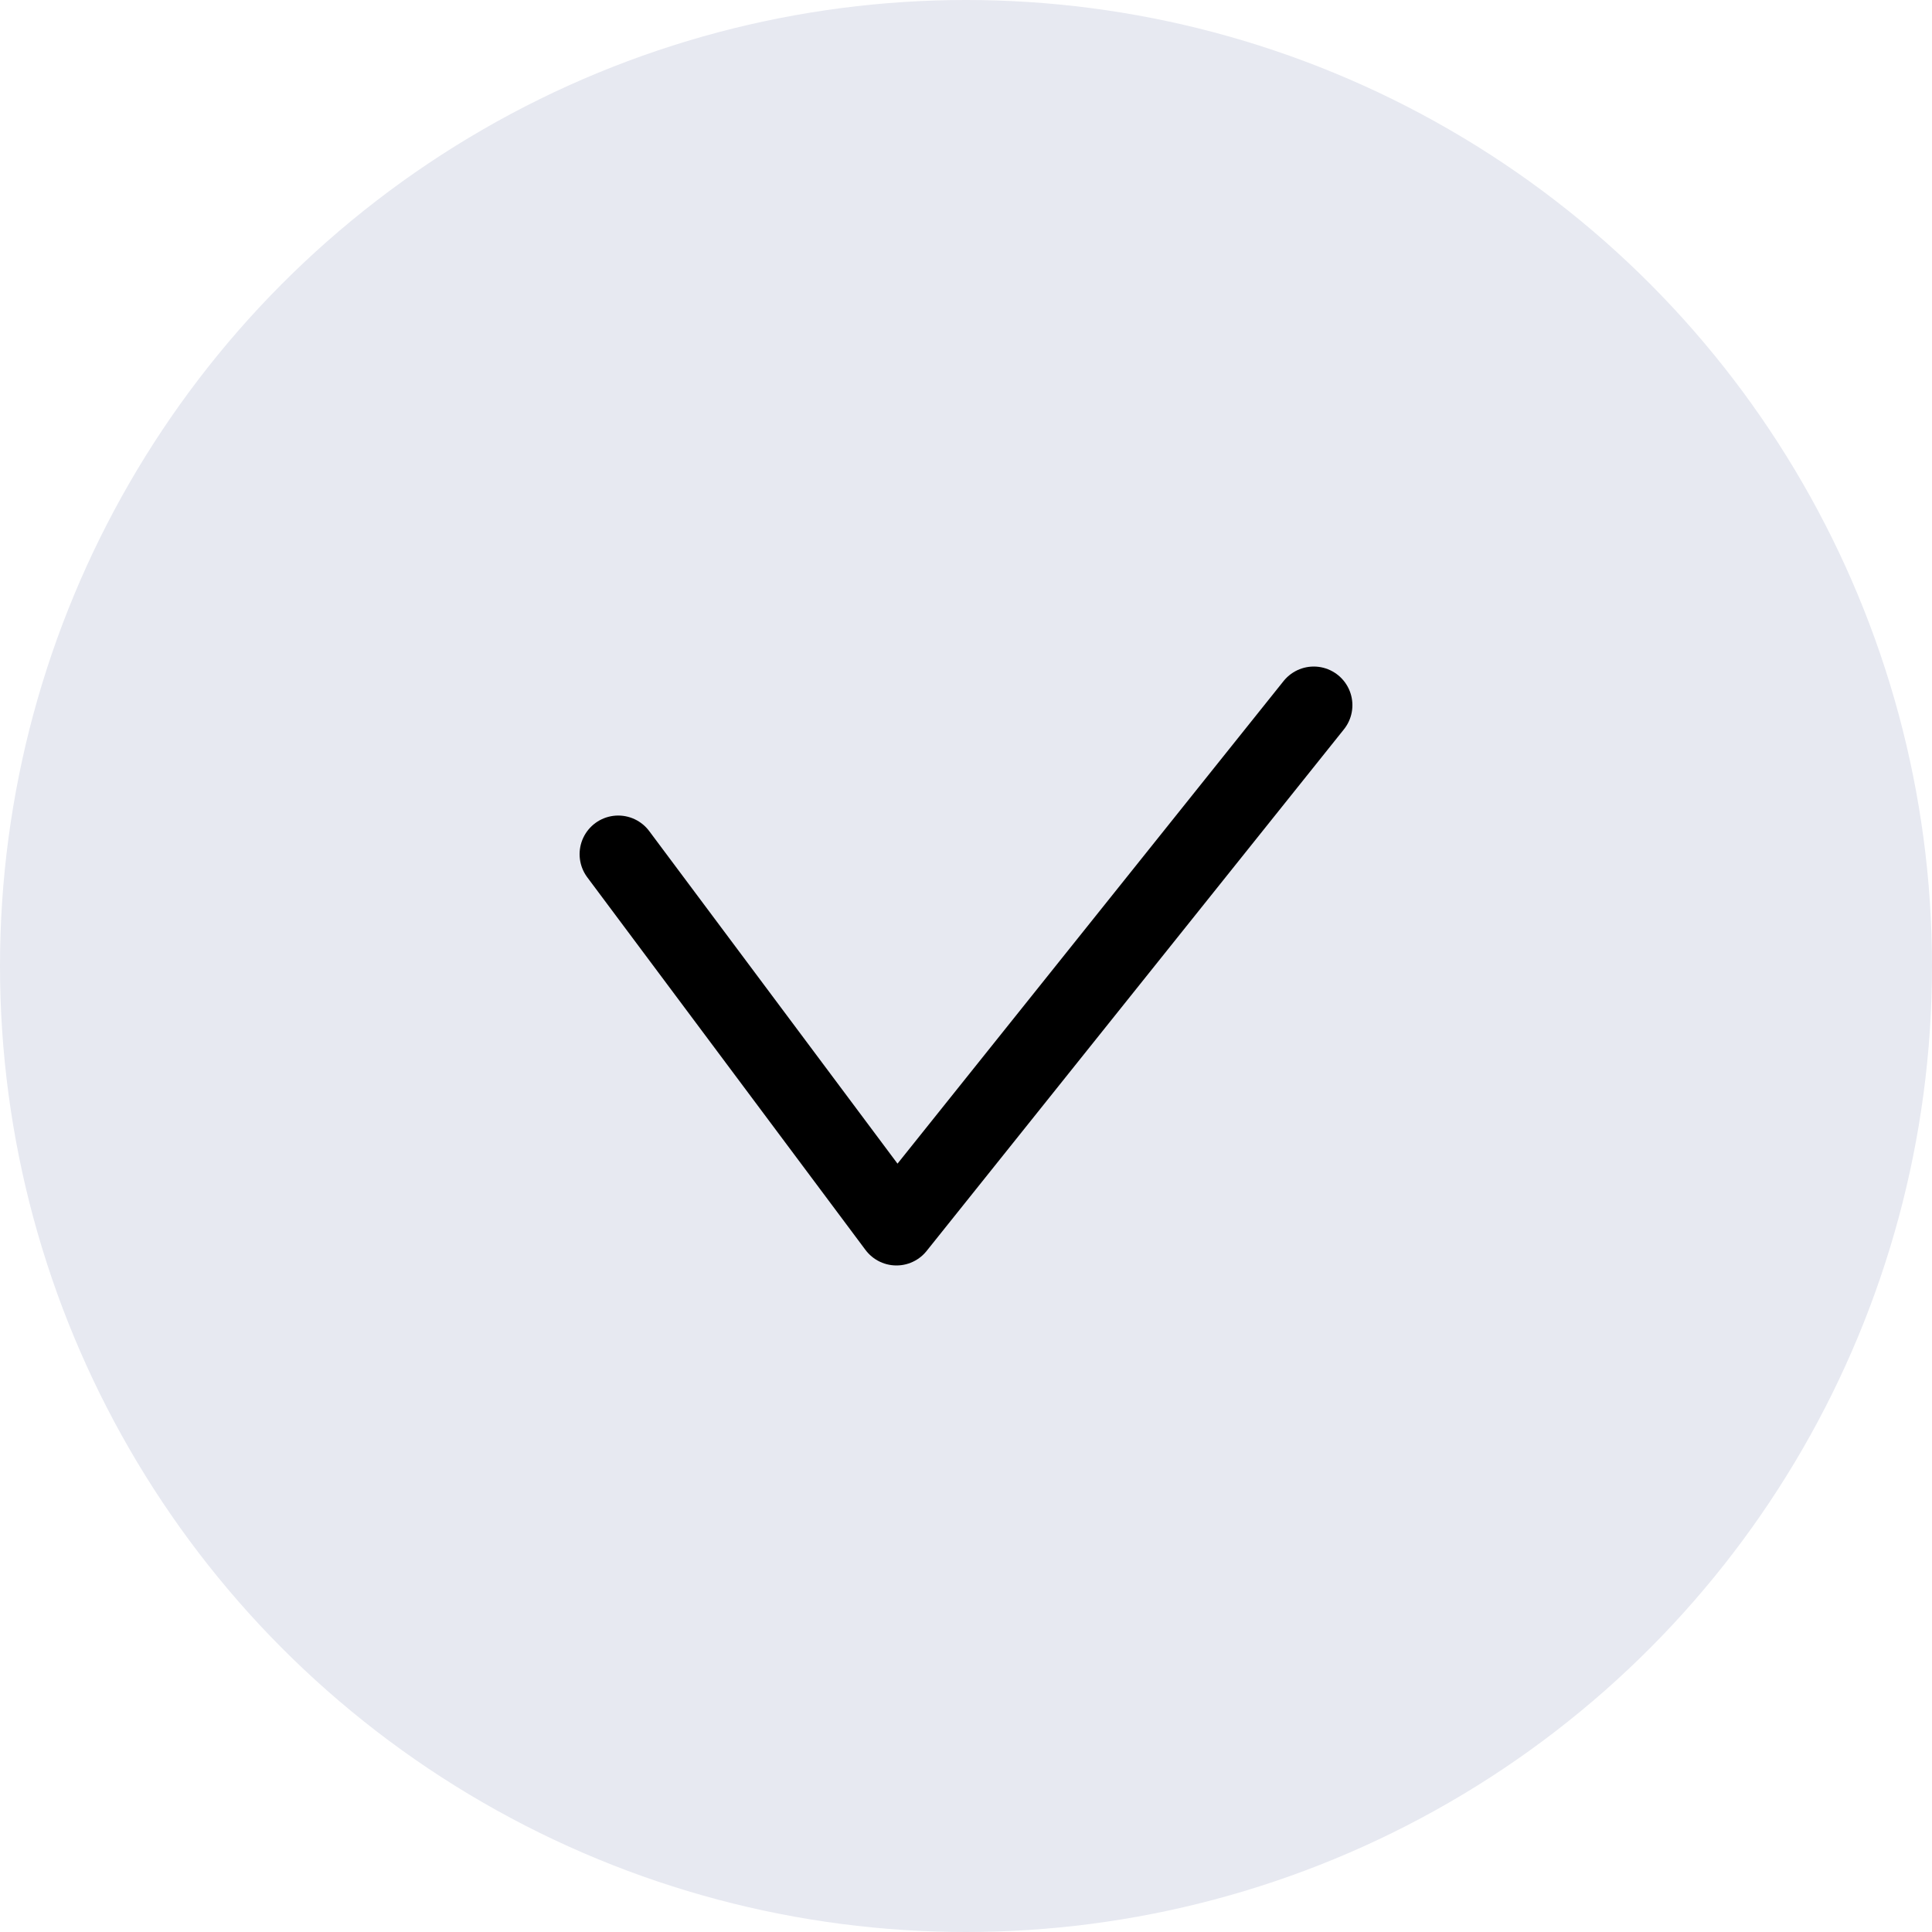 <svg width="40" height="40" viewBox="0 0 40 40" fill="none" xmlns="http://www.w3.org/2000/svg">
<circle cx="20" cy="20" r="20" fill="#E7E9F1"/>
<path d="M12.8 17.685L18.56 25.4L27.2 14.6" stroke="black" stroke-width="1.6" stroke-linecap="round" stroke-linejoin="round"/>
</svg>
